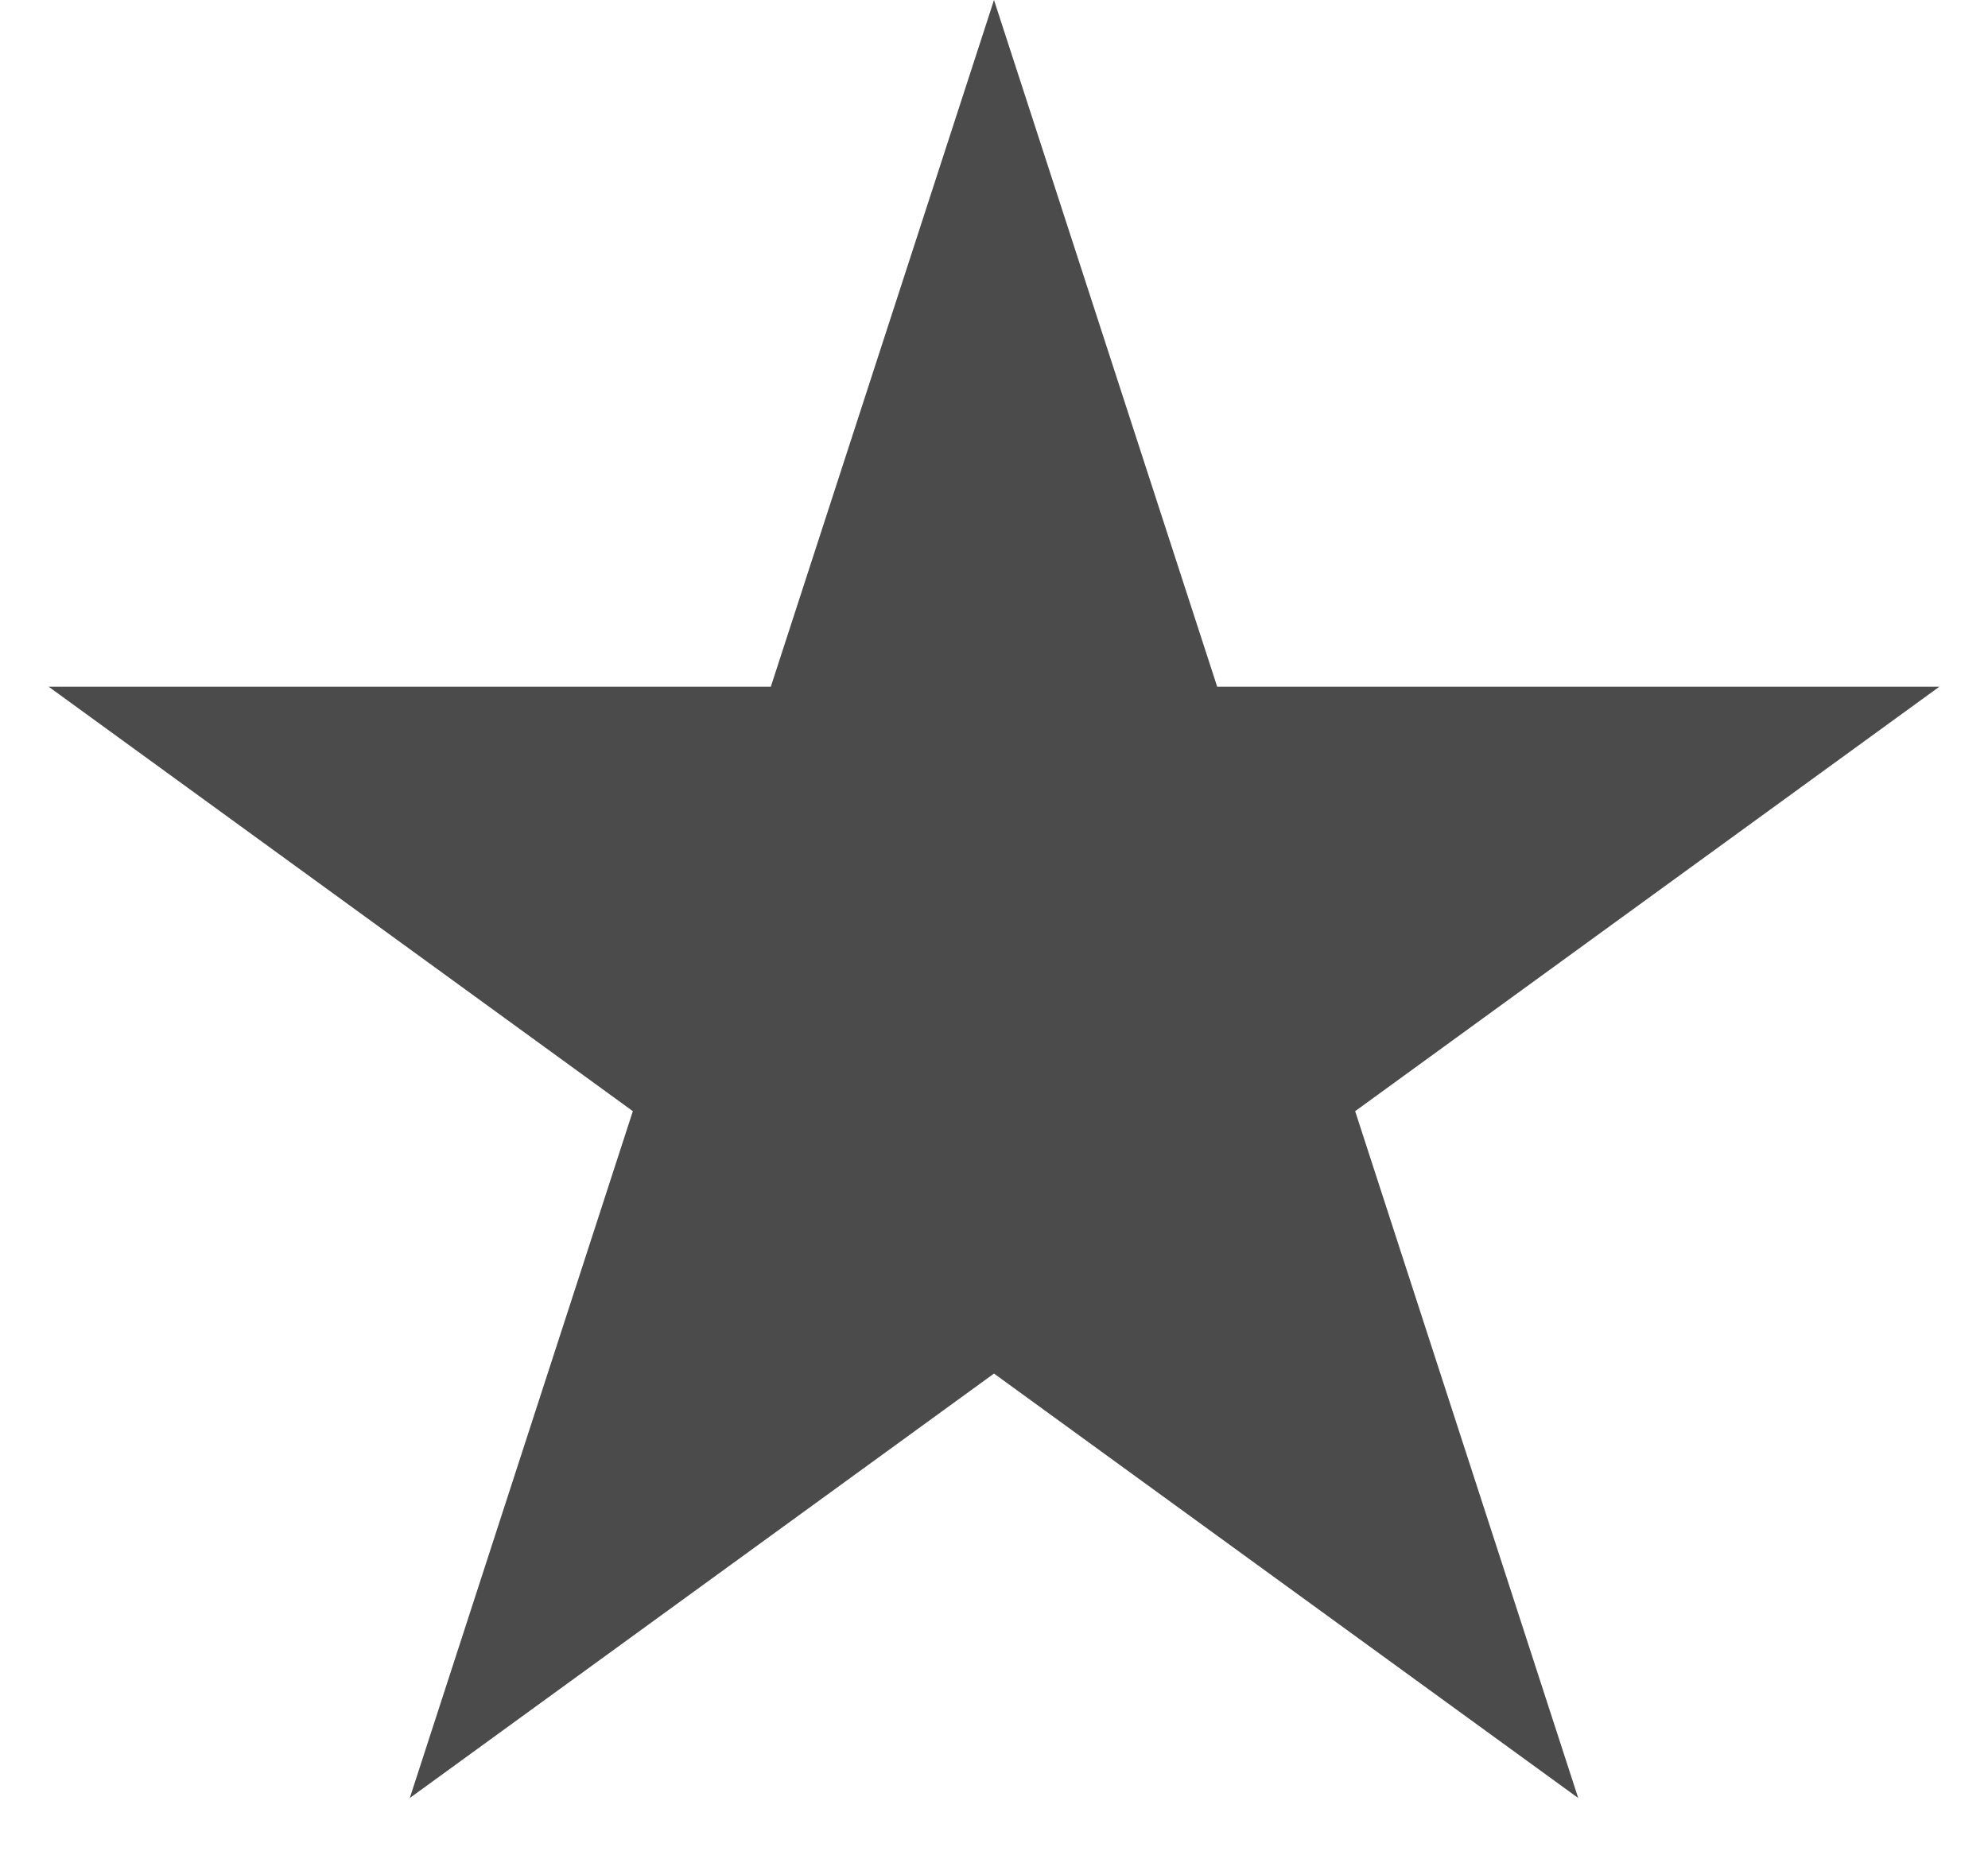<?xml version="1.0" encoding="UTF-8"?> <svg xmlns="http://www.w3.org/2000/svg" width="15" height="14" viewBox="0 0 15 14" fill="none"> <path d="M7.5 0L9.184 5.182L14.633 5.182L10.225 8.385L11.908 13.568L7.5 10.365L3.092 13.568L4.775 8.385L0.367 5.182L5.816 5.182L7.5 0Z" fill="#4B4B4B"></path> </svg> 